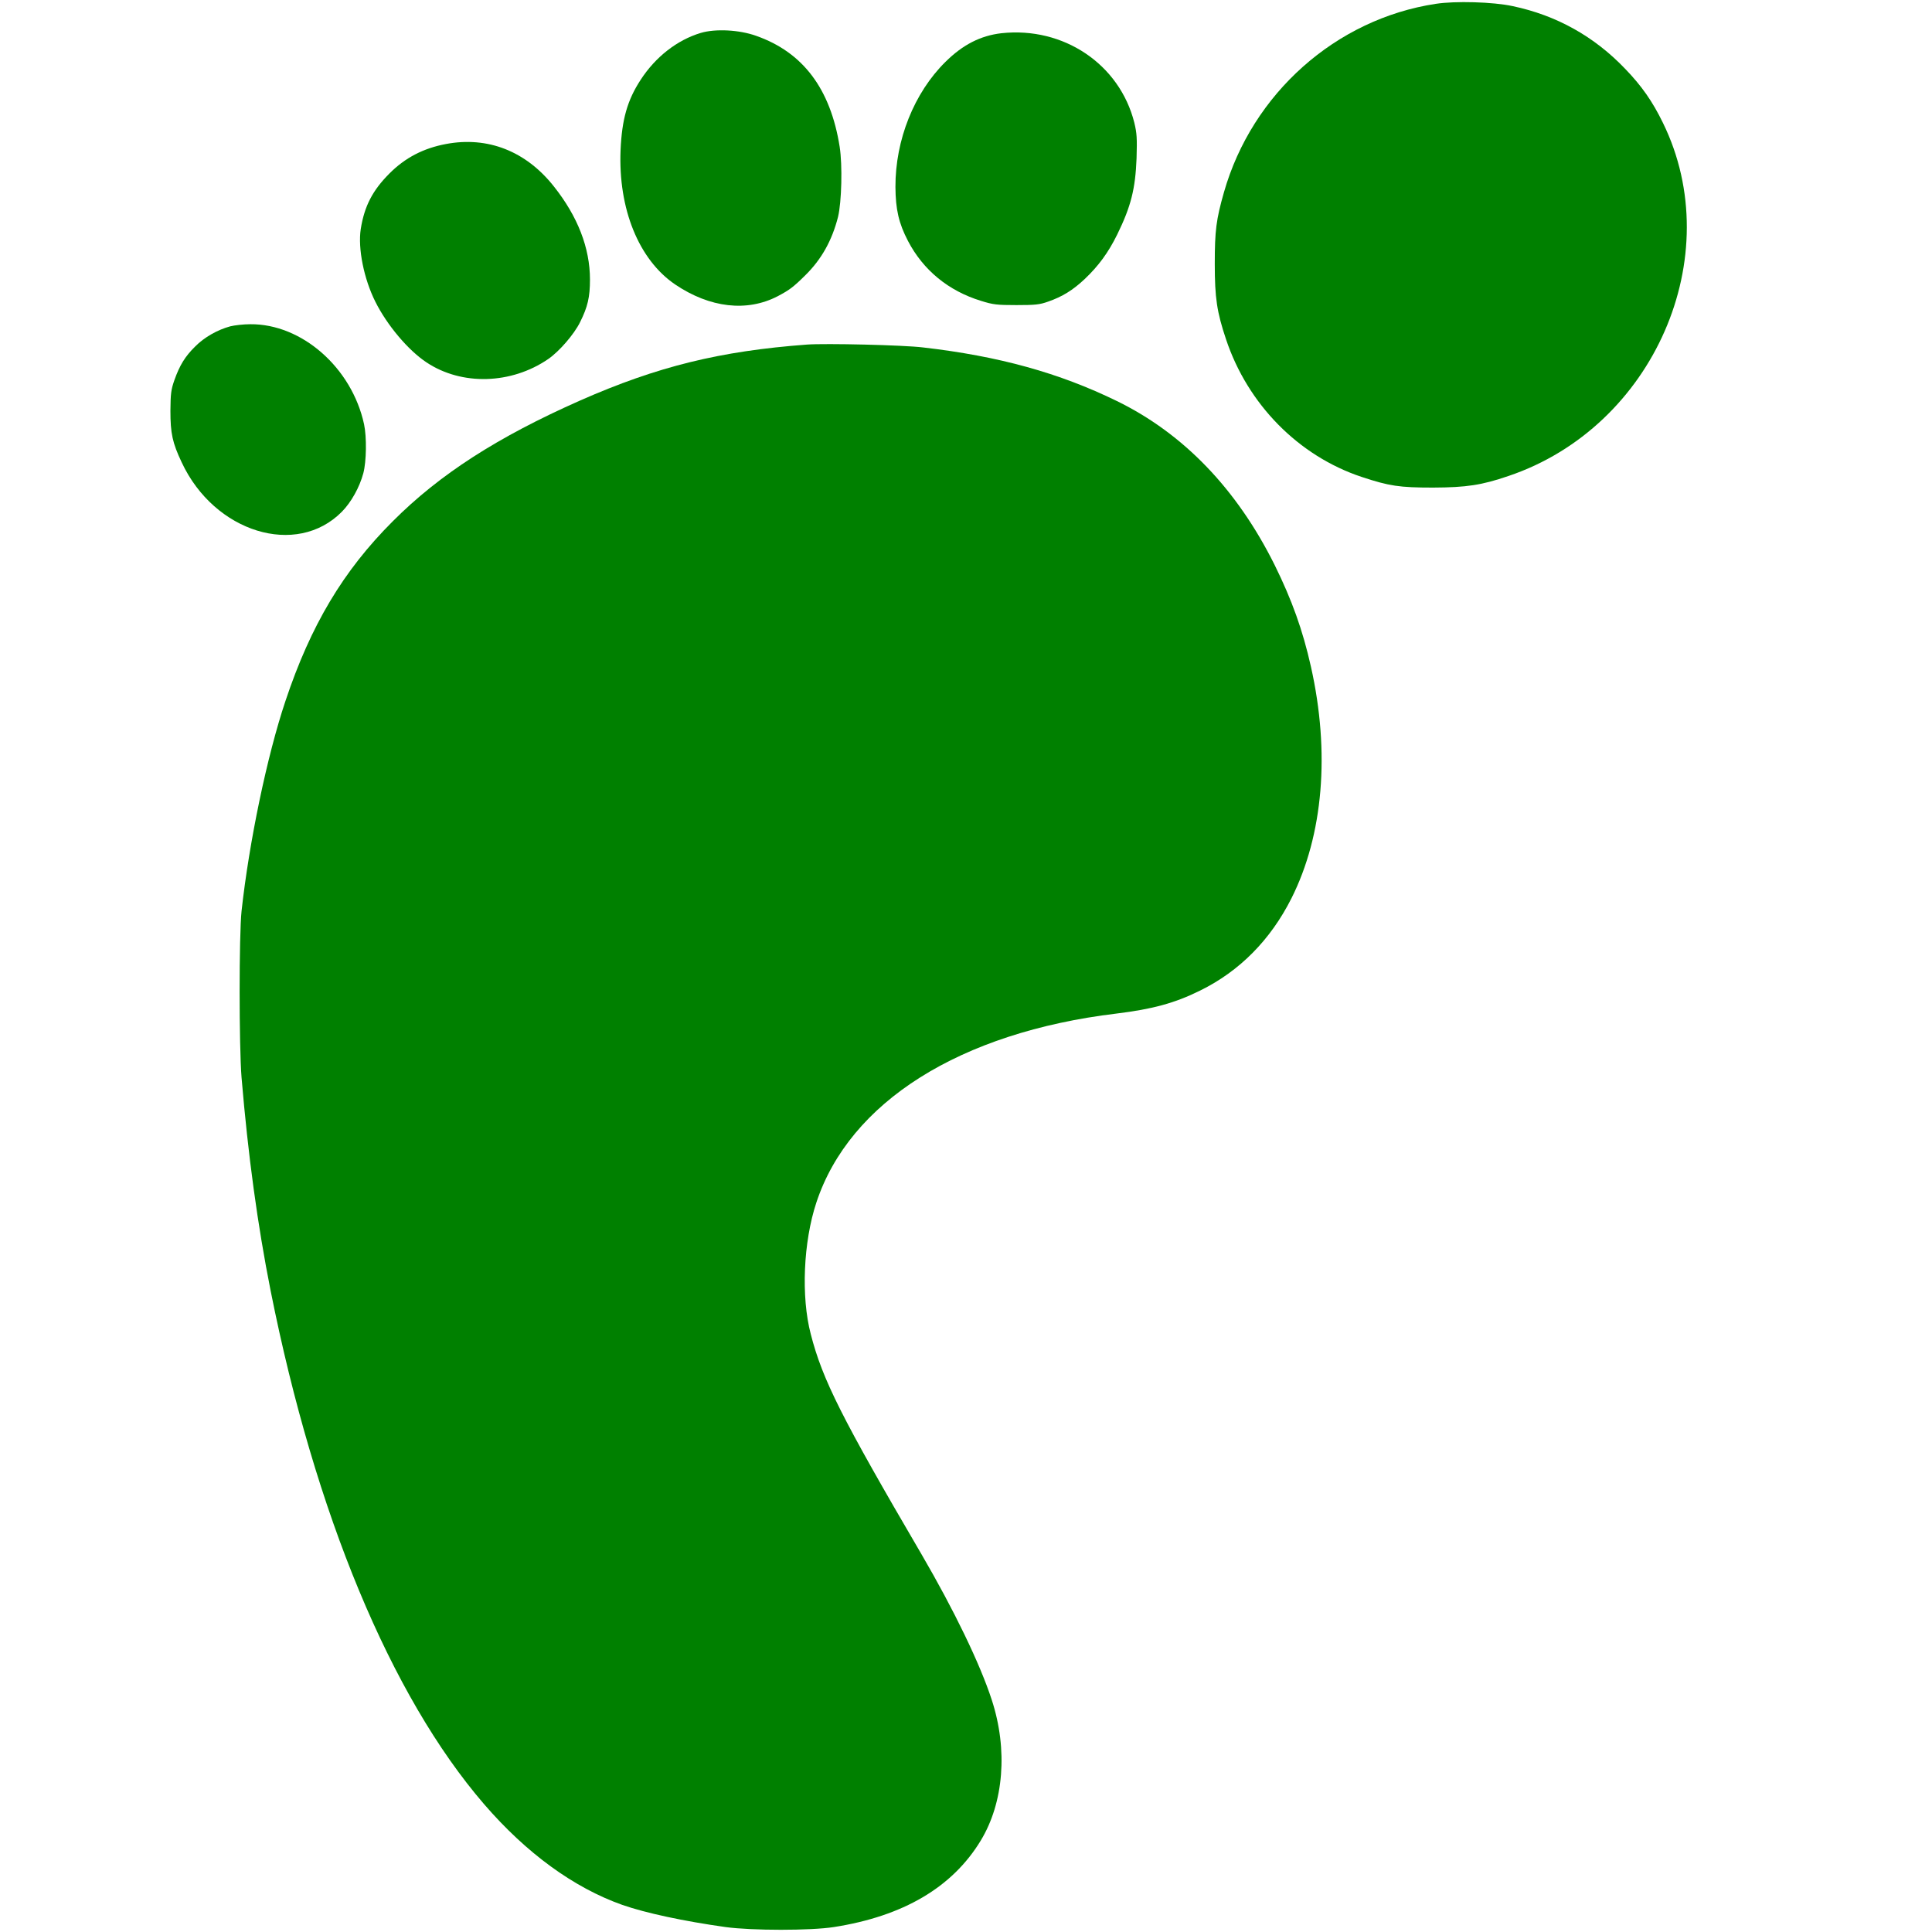 <?xml version="1.0" encoding="UTF-8" standalone="no"?>
<!-- Created with Inkscape (http://www.inkscape.org/) -->

<svg
   width="30"
   height="30"
   viewBox="0 0 7.937 7.938"
   version="1.1"
   id="svg1"
   inkscape:version="1.4 (86a8ad7, 2024-10-11)"
   sodipodi:docname="barefoot.svg"
   xmlns:inkscape="http://www.inkscape.org/namespaces/inkscape"
   xmlns:sodipodi="http://sodipodi.sourceforge.net/DTD/sodipodi-0.dtd"
   xmlns="http://www.w3.org/2000/svg"
   xmlns:svg="http://www.w3.org/2000/svg">
  <sodipodi:namedview
     id="namedview1"
     pagecolor="#ffffff"
     bordercolor="#000000"
     borderopacity="0.25"
     inkscape:showpageshadow="2"
     inkscape:pageopacity="0.0"
     inkscape:pagecheckerboard="true"
     inkscape:deskcolor="#d1d1d1"
     inkscape:document-units="mm"
     inkscape:zoom="11.502694"
     inkscape:cx="7.4765097"
     inkscape:cy="14.474871"
     inkscape:window-width="1920"
     inkscape:window-height="1009"
     inkscape:window-x="-8"
     inkscape:window-y="-8"
     inkscape:window-maximized="1"
     inkscape:current-layer="layer1" />
  <defs
     id="defs1" />
  <g
     inkscape:label="Layer 1"
     inkscape:groupmode="layer"
     id="layer1">
    <g
       transform="matrix(6.1918048e-4,0,0,-6.1918048e-4,0.696,7.932)"
       fill="#000000"
       stroke="none"
       id="g6"
       style="fill:#008000">
      <path
         d="m 8402,12785 c -663,-101 -1218,-595 -1405,-1250 -52,-182 -61,-256 -61,-475 0,-227 14,-320 75,-502 144,-431 481,-773 899,-912 184,-61 251,-71 475,-71 221,1 322,16 500,77 963,325 1459,1457 1025,2343 -69,142 -141,245 -250,358 -206,216 -457,356 -748,417 -129,28 -381,35 -510,15 z"
         id="path1"
         style="fill:#008000" />
      <path
         d="m 3525,12592 c -156,-47 -299,-158 -398,-310 -89,-136 -125,-263 -134,-468 -16,-390 121,-727 362,-891 231,-156 477,-184 681,-78 77,41 101,58 182,138 108,106 178,231 218,388 24,99 30,343 11,465 -61,386 -244,628 -555,737 -112,40 -270,48 -367,19 z"
         id="path2"
         style="fill:#008000" />
      <path
         d="m 5520,12590 c -138,-16 -256,-76 -371,-190 -208,-205 -333,-518 -332,-830 1,-149 22,-241 83,-358 101,-194 269,-332 485,-398 80,-25 105,-28 235,-28 125,0 154,3 210,23 95,33 164,76 242,149 93,88 158,177 217,297 91,186 120,302 128,505 4,135 2,166 -15,237 -98,388 -470,638 -882,593 z"
         id="path3"
         style="fill:#008000" />
      <path
         d="m 1835,11855 c -150,-28 -271,-91 -375,-195 -113,-113 -167,-218 -191,-369 -20,-129 21,-332 97,-483 78,-156 218,-322 339,-402 234,-156 563,-146 808,22 74,51 172,165 211,244 51,102 66,167 66,283 0,210 -81,419 -240,619 -185,234 -439,333 -715,281 z"
         id="path4"
         style="fill:#008000" />
      <path
         d="m 403,10645 c -85,-23 -173,-73 -233,-134 -67,-66 -103,-125 -138,-224 -22,-63 -25,-89 -26,-202 0,-150 13,-212 75,-343 217,-465 762,-632 1063,-327 62,63 117,162 142,255 21,79 23,240 5,325 -81,375 -413,667 -755,664 -45,0 -105,-7 -133,-14 z"
         id="path5"
         style="fill:#008000" />
      <path
         d="m 4230,10524 c -577,-43 -992,-145 -1505,-371 C 2176,9910 1792,9663 1480,9350 1153,9023 937,8662 769,8158 647,7794 528,7222 478,6765 461,6605 461,5870 478,5660 521,5147 584,4683 671,4245 966,2766 1468,1557 2087,839 2368,513 2683,284 3005,170 3160,116 3412,62 3690,23 c 177,-24 563,-24 718,0 461,72 787,264 975,574 153,252 181,604 73,934 -78,240 -251,597 -465,964 -530,906 -658,1159 -736,1463 -65,248 -49,612 37,872 220,668 953,1130 1993,1255 238,29 388,70 553,152 263,129 468,337 607,613 211,420 257,967 129,1537 -54,241 -126,442 -240,673 -251,505 -605,873 -1047,1089 -383,187 -783,298 -1287,356 -130,16 -646,28 -770,19 z"
         id="path6"
         style="fill:#008000" />
    </g>
  </g>
</svg>
